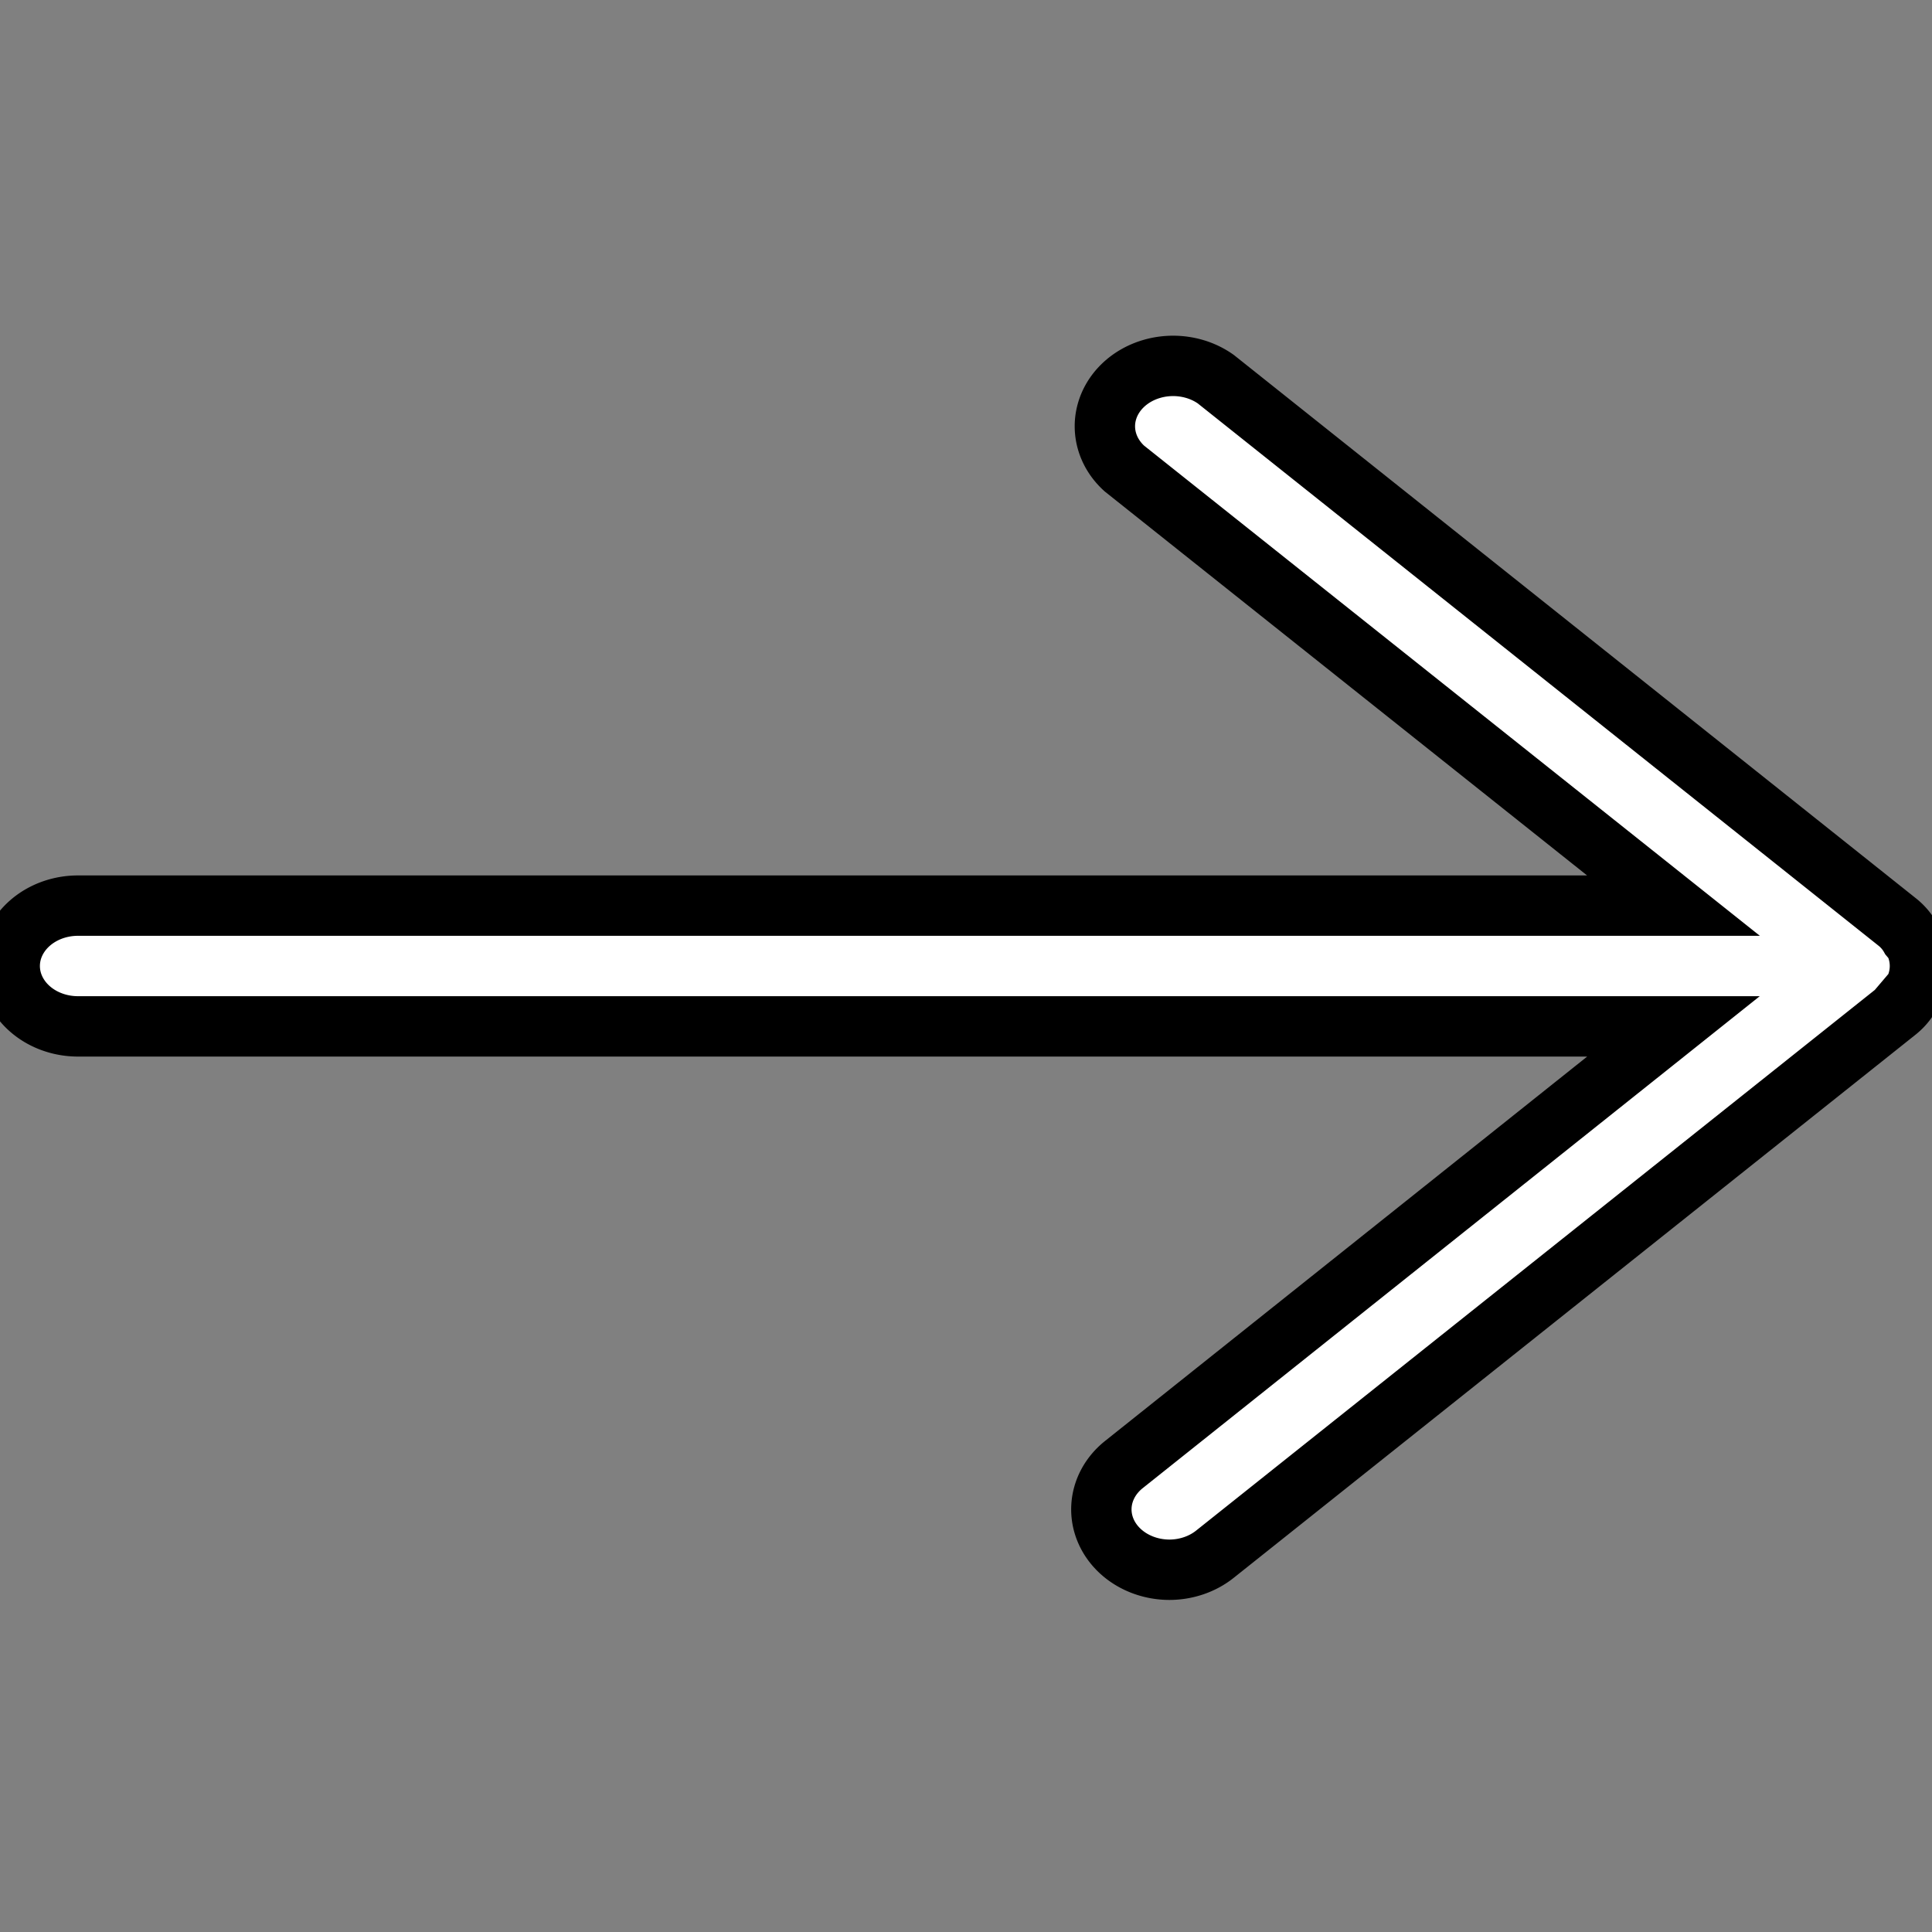 <svg width="32" height="32" xmlns="http://www.w3.org/2000/svg">
 <rect width="100%" height="100%" fill="#808080" stroke="none"/>
 <title/>

 <g>
  <title>background</title>
  <rect fill="none" id="canvas_background" height="402" width="582" y="-1" x="-1"/>
 </g>
 <g>
  <title>Layer 1</title>
  <path fill="#ffffff" stroke="null" id="svg_1" d="m31.638,16.48l0.068,-0.08a1.13,1 0 0 0 0,-0.8l-0.068,-0.08a0.949,0.84 0 0 0 -0.203,-0.24s0,0 0,0l-11.298,-9a1.13,1 0 0 0 -1.514,1.48l9.095,7.24l-26.427,0a1.13,1 0 0 0 0,2l26.427,0l-9.106,7.26a1.13,1 0 0 0 -0.079,1.41a1.13,1 0 0 0 0.836,0.33a1.13,1 0 0 0 0.757,-0.26l11.298,-9s0,0 0,0a0.949,0.84 0 0 0 0.215,-0.26z"/>
 </g>
</svg>